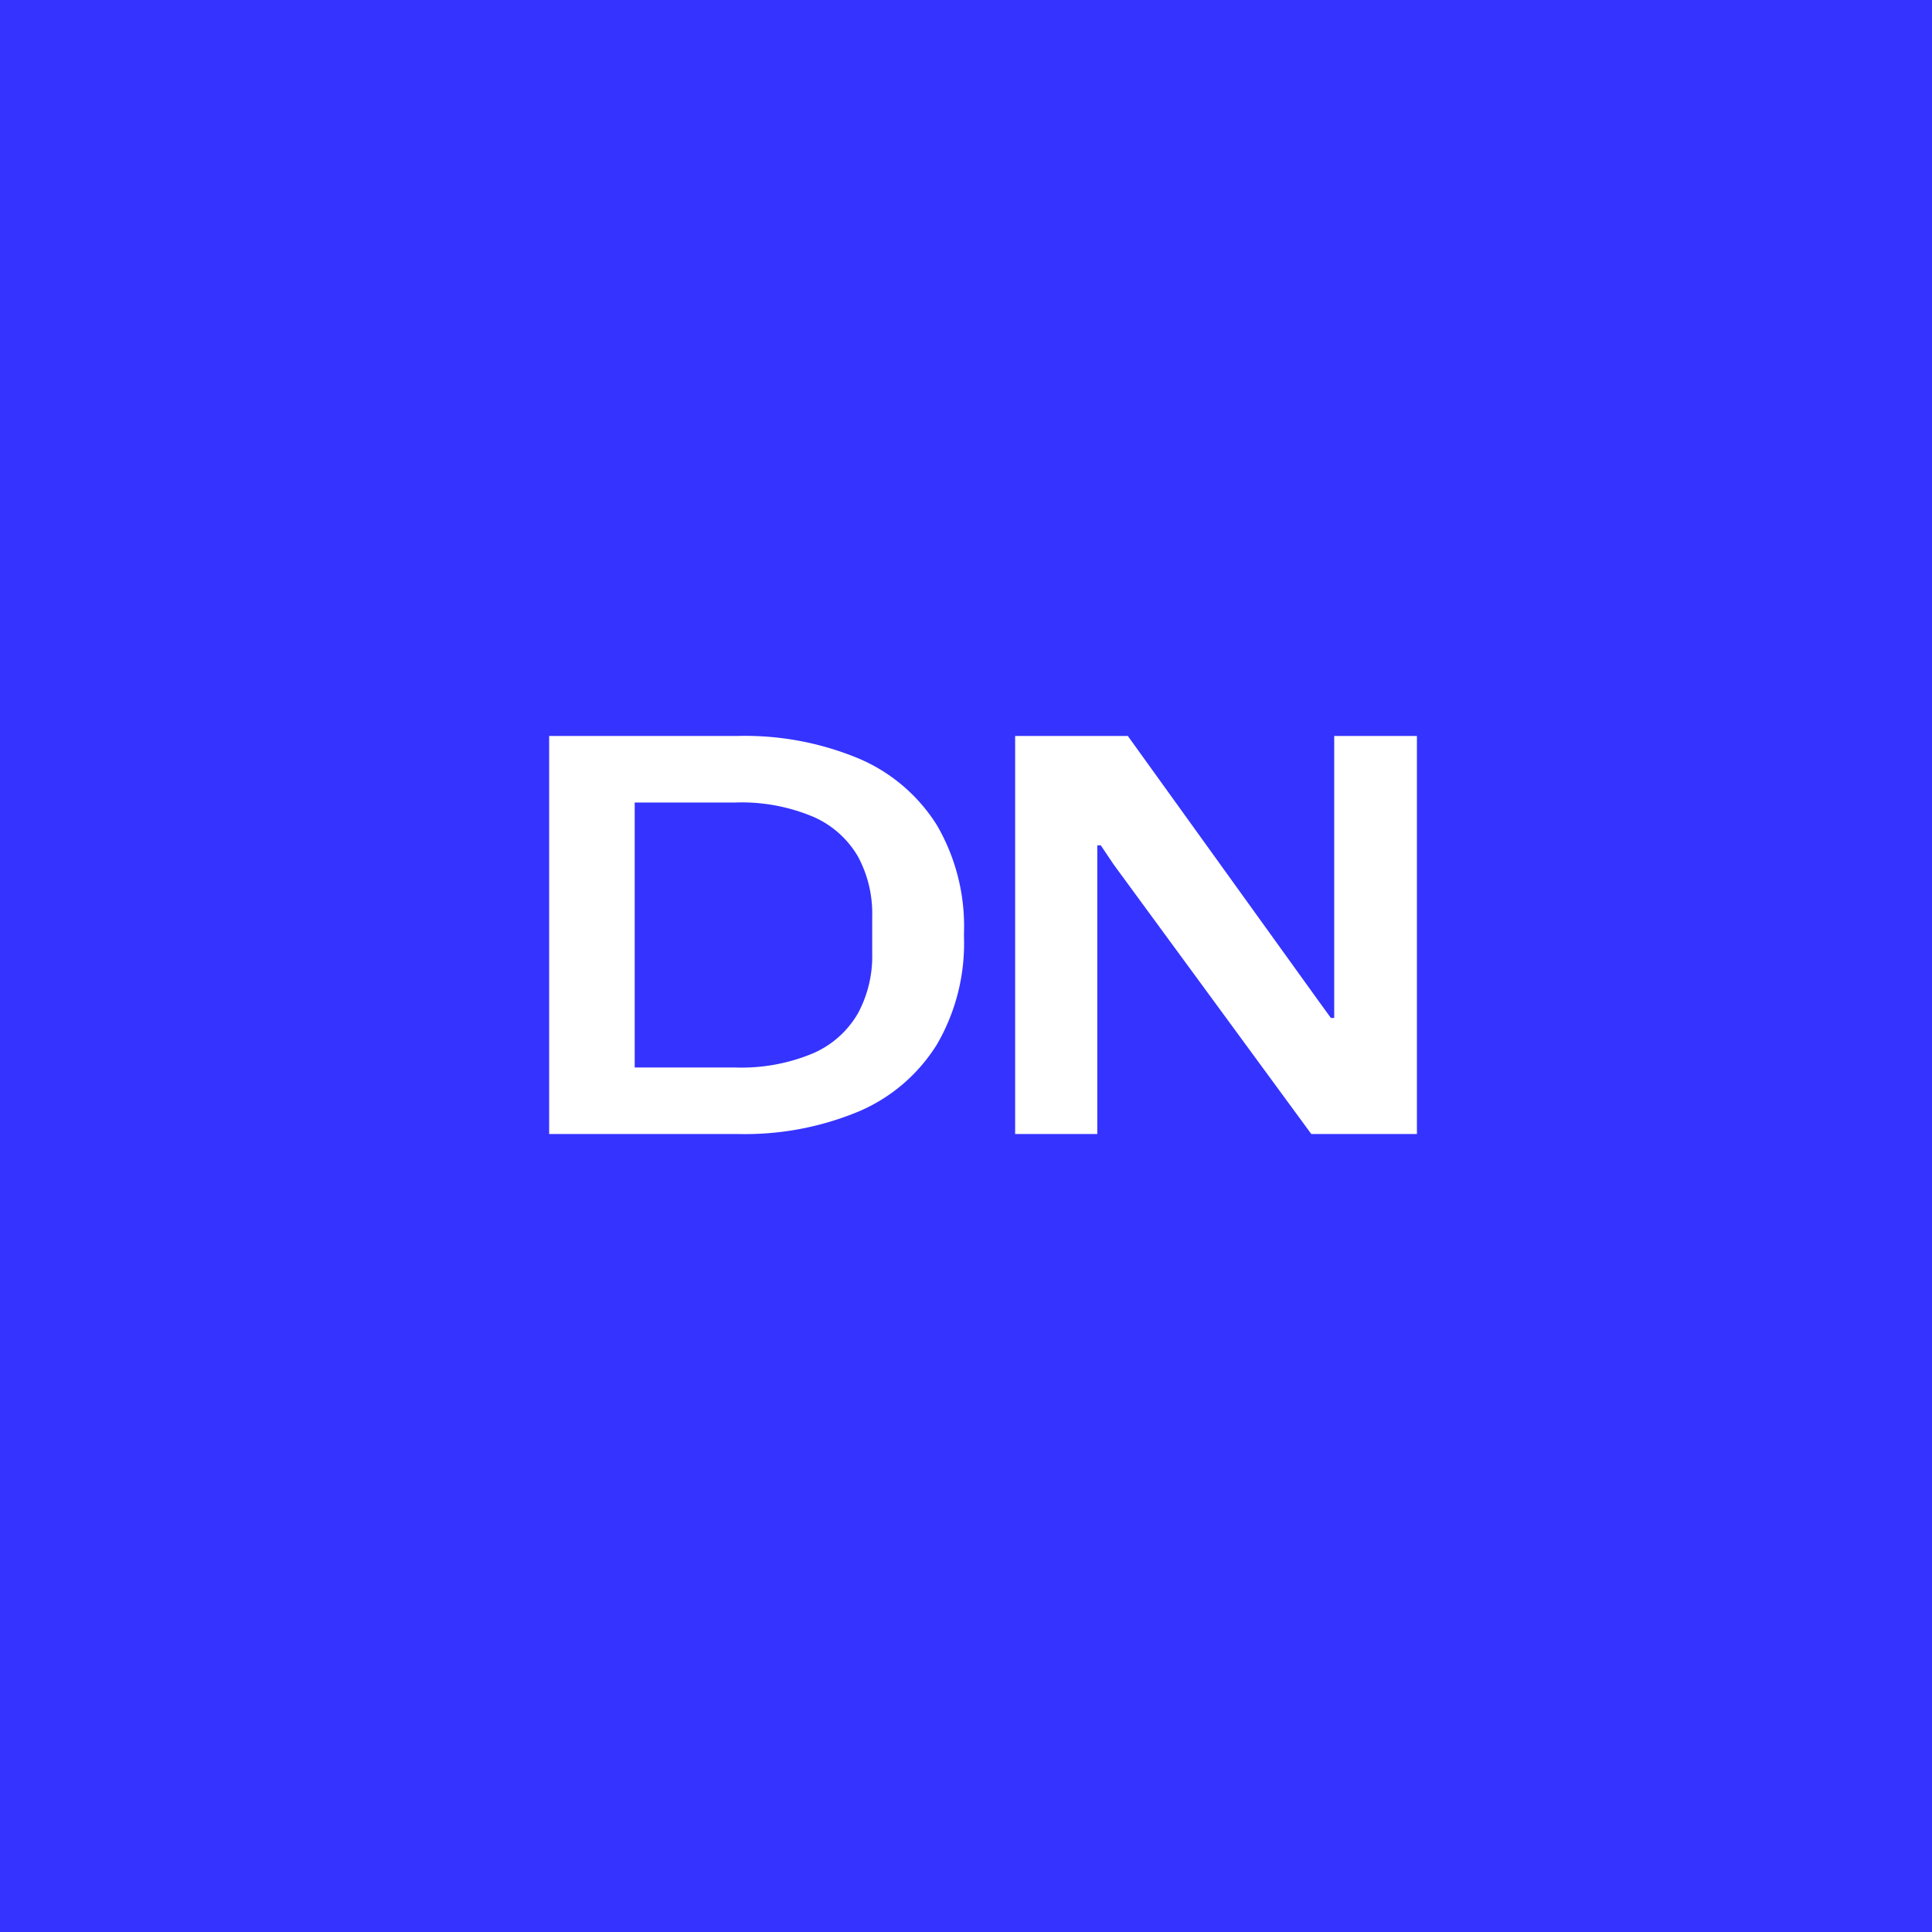 <svg xmlns="http://www.w3.org/2000/svg" width="46" height="46" viewBox="0 0 46 46">
  <g id="Group_12327" data-name="Group 12327" transform="translate(-1243 -2154)">
    <rect id="Rectangle_10286" data-name="Rectangle 10286" width="46" height="46" transform="translate(1243 2154)" fill="#3533ff"/>
    <path id="Path_170705" data-name="Path 170705" d="M1.075,0V-9.477H5.56a7.046,7.046,0,0,1,2.893.54,4.074,4.074,0,0,1,1.853,1.582,4.778,4.778,0,0,1,.646,2.565v.1a4.782,4.782,0,0,1-.646,2.561A4.067,4.067,0,0,1,8.454-.54,7.046,7.046,0,0,1,5.56,0ZM3.112-1.584H5.494a4.4,4.4,0,0,0,1.876-.342,2.282,2.282,0,0,0,1.059-.95,2.86,2.86,0,0,0,.338-1.412v-.9a2.855,2.855,0,0,0-.338-1.416,2.288,2.288,0,0,0-1.059-.946,4.4,4.4,0,0,0-1.876-.342H3.112ZM12.17,0V-9.477h2.683l4.582,6.366.254.349h.078V-9.477h1.969V0H19.221l-4.7-6.409-.312-.464h-.083V0Z" transform="translate(1255 2181)" fill="#fff"/>
  </g>
</svg>
